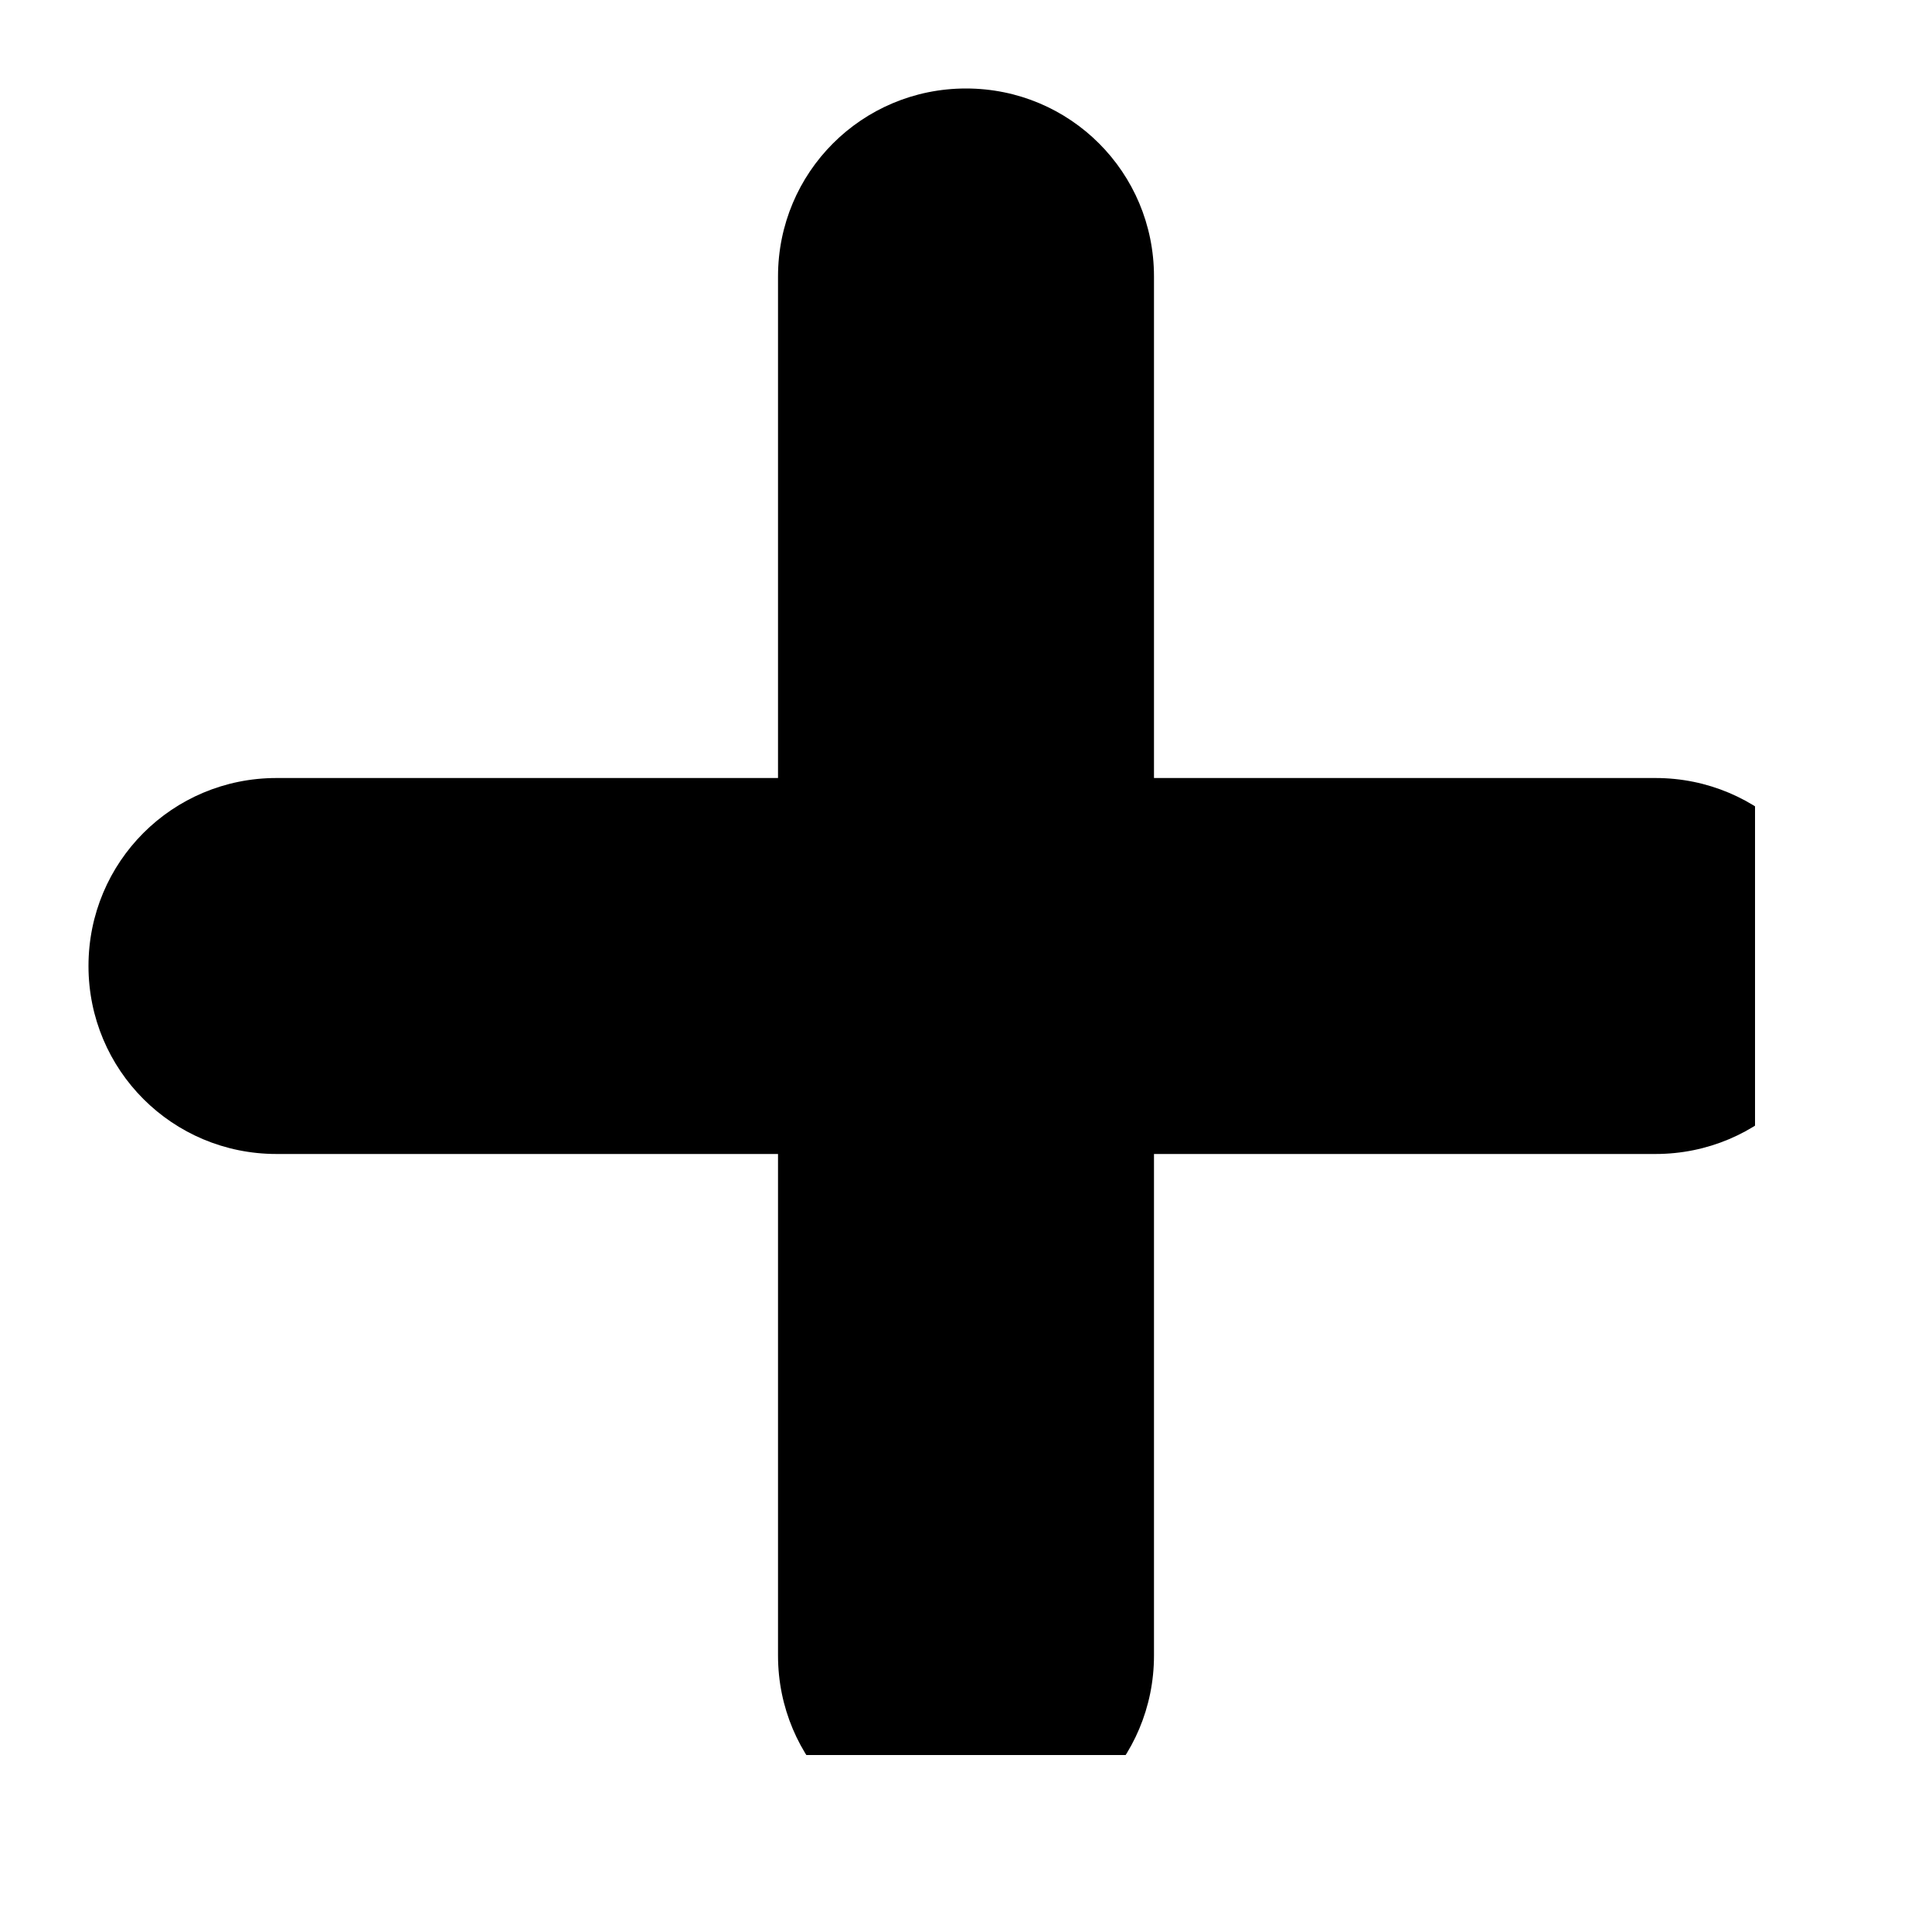 <?xml version="1.0" encoding="utf-8"?>
<svg xmlns="http://www.w3.org/2000/svg" fill="none" height="100%" overflow="visible" preserveAspectRatio="none" style="display: block;" viewBox="0 0 10 10" width="100%">
<g clip-path="url(#clip0_0_10613)" id="paper-plane-solid-2 1">
<path d="M4.027 5.973V8.569C4.027 9.108 4.461 9.542 5 9.542C5.539 9.542 5.973 9.108 5.973 8.569V5.973H8.569C9.108 5.973 9.542 5.539 9.542 5C9.542 4.461 9.108 4.027 8.569 4.027H5.973V1.431C5.973 0.892 5.539 0.458 5 0.458C4.461 0.458 4.027 0.892 4.027 1.431V4.027H1.431C0.892 4.027 0.458 4.461 0.458 5C0.458 5.539 0.892 5.973 1.431 5.973H4.027Z" fill="black" id="Vector"/>
</g>
<defs>
<clipPath id="clip0_0_10613">
<rect fill="white" height="9.084" width="9.084"/>
</clipPath>
</defs>
</svg>